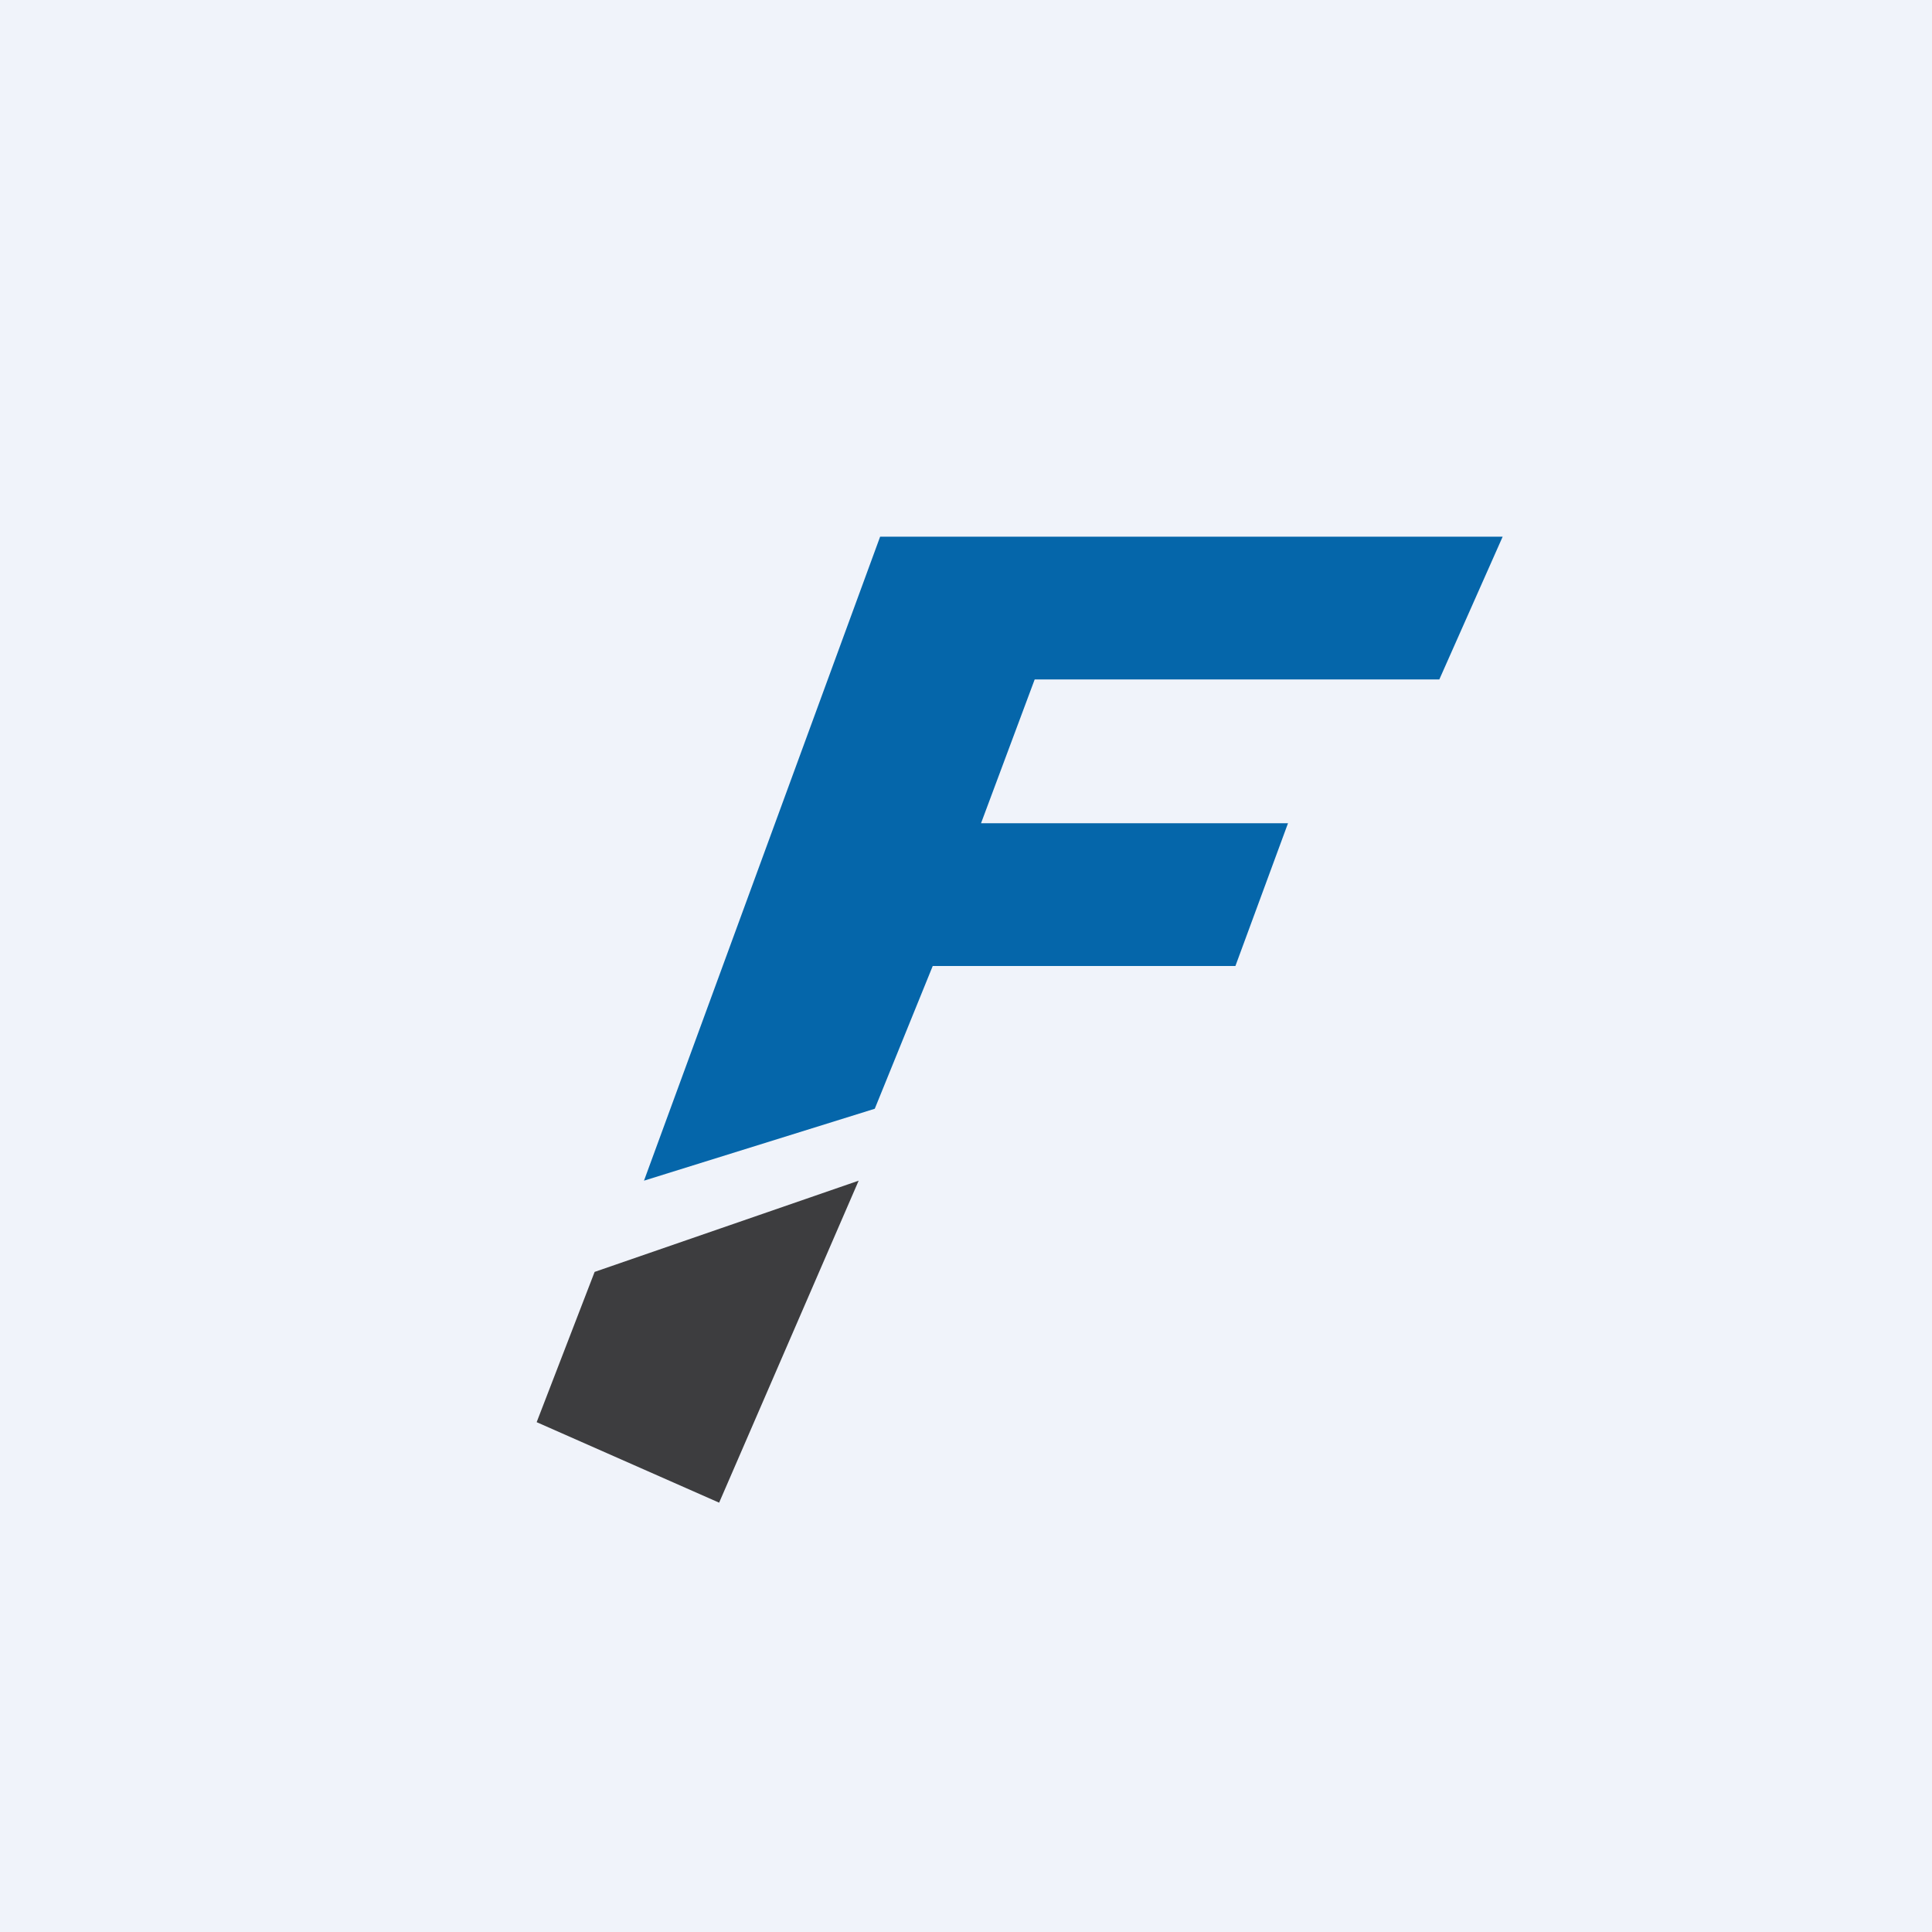 <!-- by TradingView --><svg width="18" height="18" viewBox="0 0 18 18" xmlns="http://www.w3.org/2000/svg"><path fill="#F0F3FA" d="M0 0h18v18H0z"/><path d="M6.7 14 8 11l-2.46.85-.54 1.4 1.7.75Z" fill="#3D3D3F"/><path d="M8.2 5 6 11l2.15-.67L8.69 9h2.82L12 7.67H9.14l.5-1.34h3.77L14 5H8.2Z" fill="#0566AA"/></svg>
